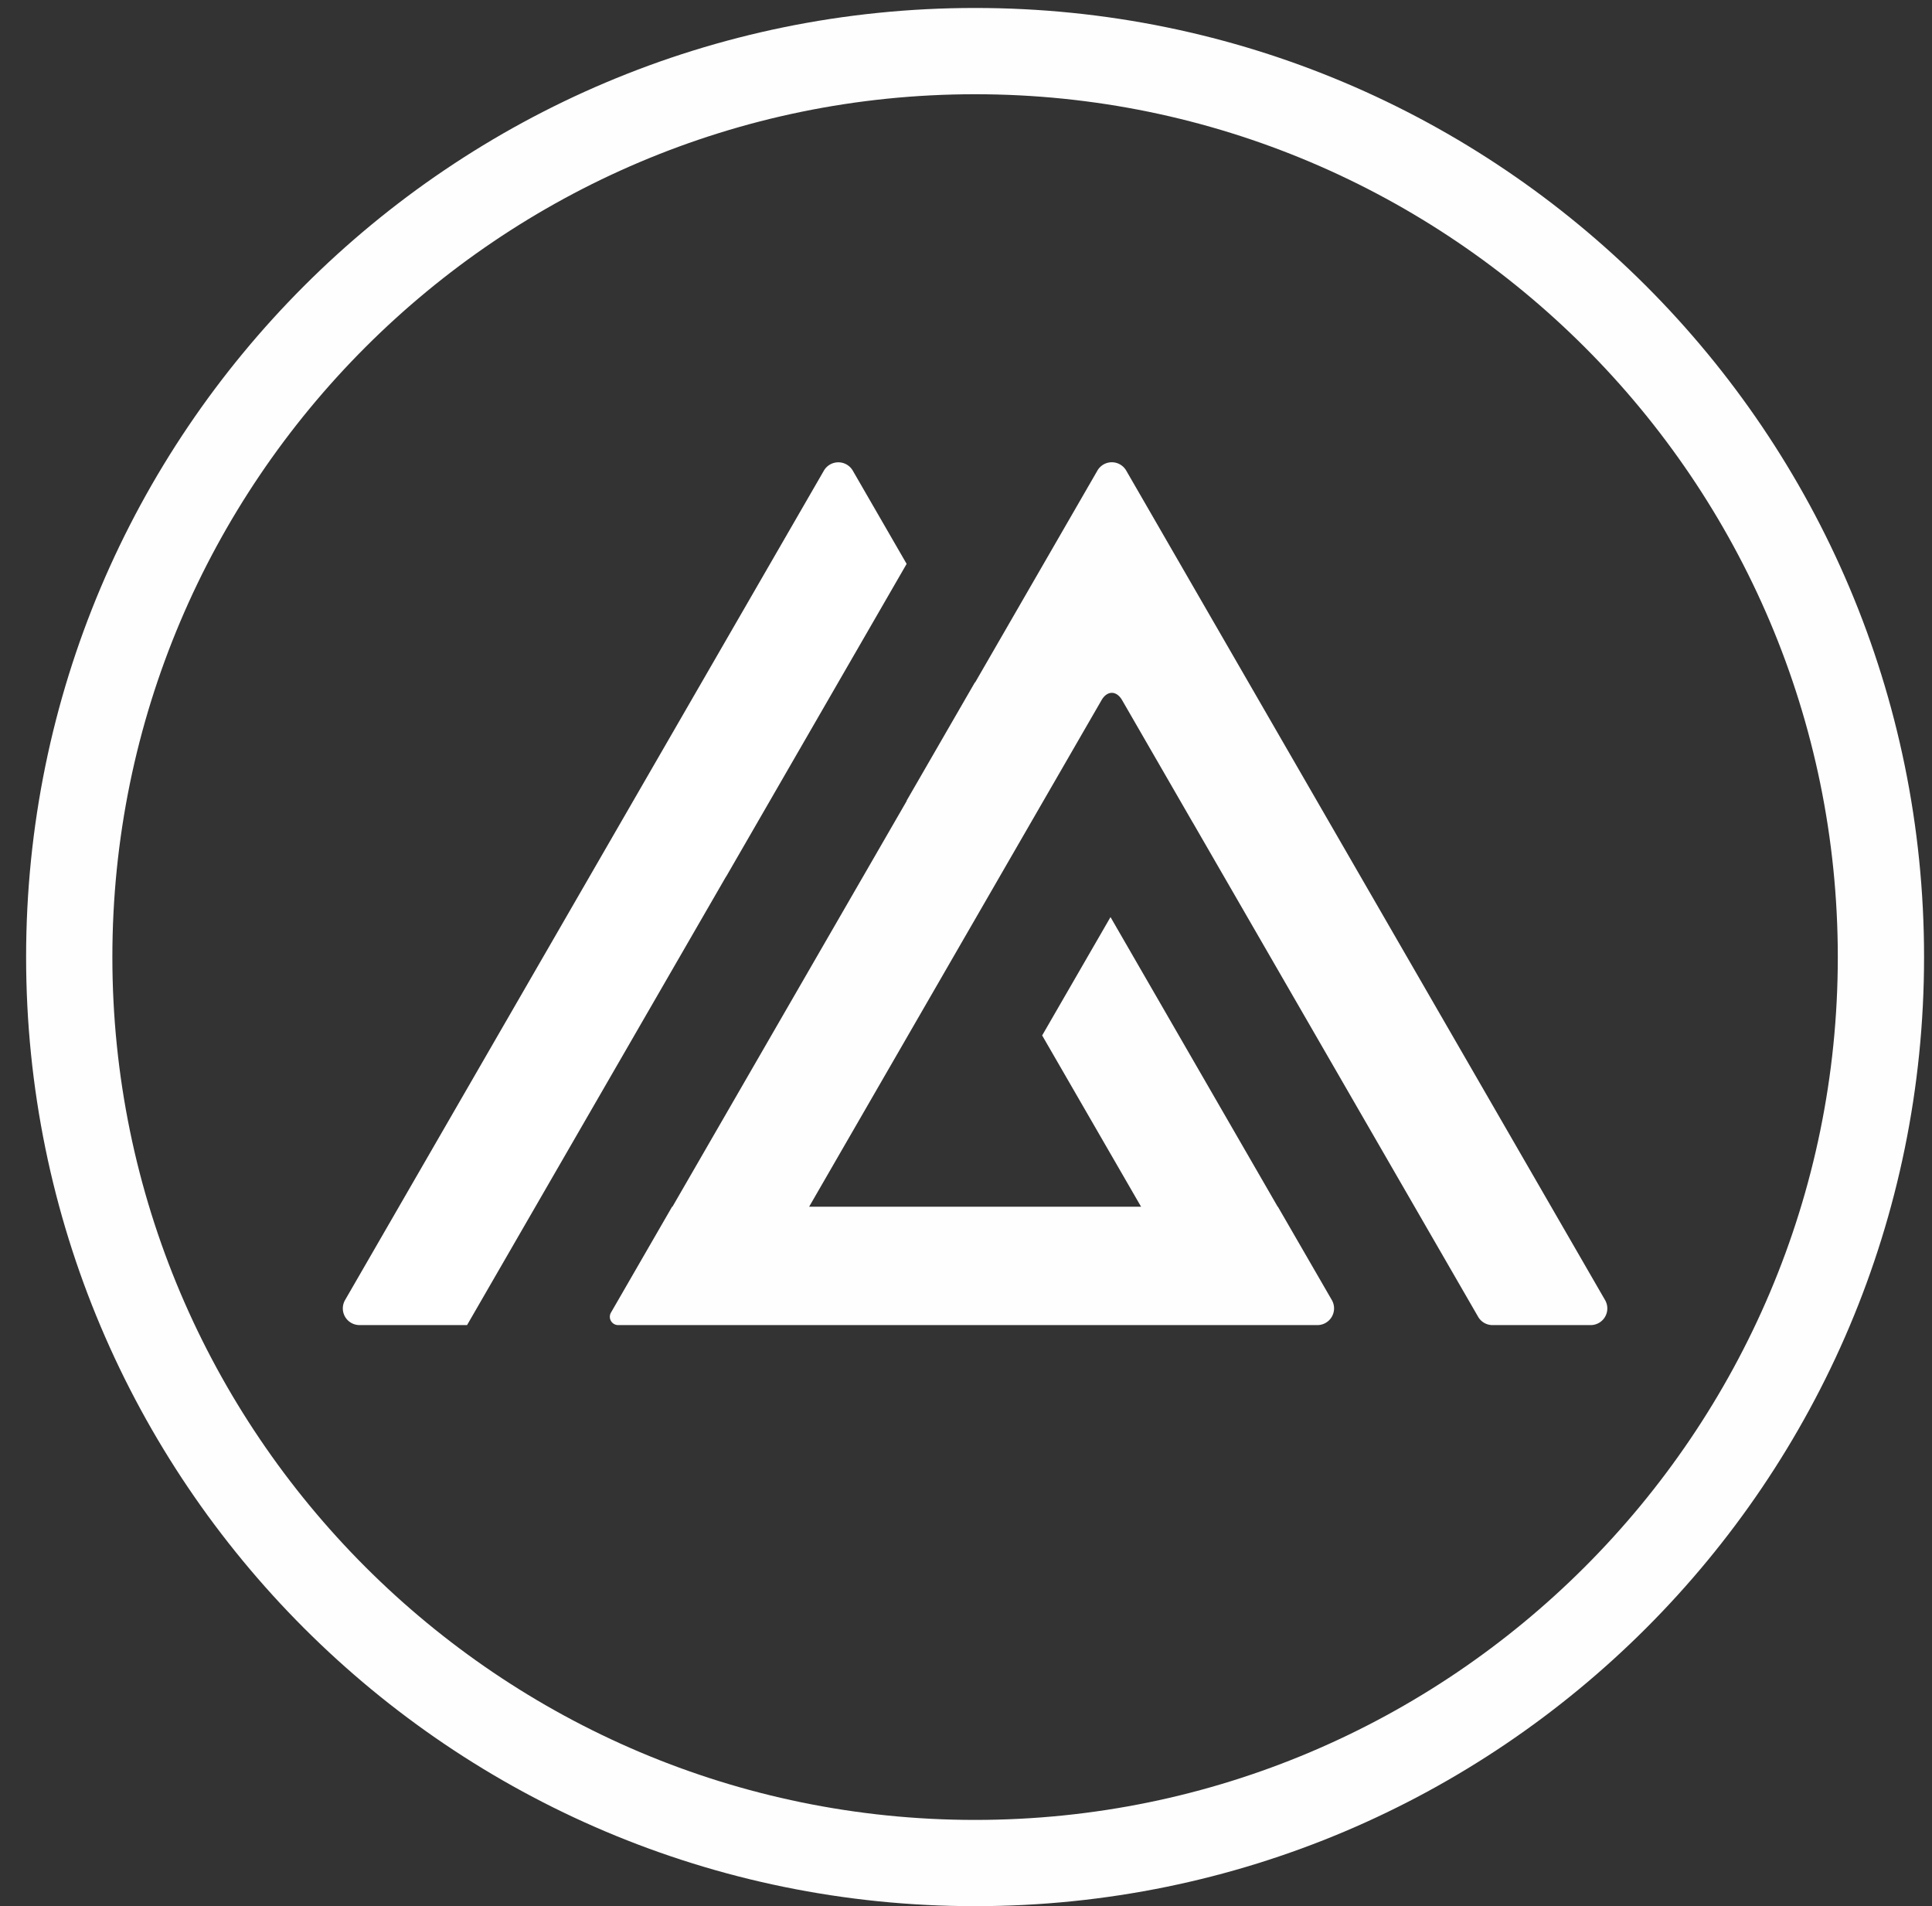<svg width="74" height="73" viewBox="-1 0 74 73" xmlns="http://www.w3.org/2000/svg"><rect x="-1" y="0" width="74" height="73" fill="#333333" stroke="none"/><path d="M31.663 18.023l2.063 3.572-6.917 11.983v-.008L16.89 50.746h-4.121a.638.638 0 01-.552-.958l18.34-31.765a.64.64 0 011.106 0" fill="#FFF" fill-rule="evenodd"/><path d="M24.756 46.214l8.975-15.544-.005-.008 2.617-4.533.006.008 4.683-8.113a.637.637 0 011.106 0l18.34 31.765a.638.638 0 01-.552.958h-3.759a.634.634 0 01-.551-.318l-10.94-18.947v.003l-2.694-4.667c-.217-.379-.576-.379-.793 0L29.991 46.214h12.715l-3.789-6.56 2.618-4.533 6.404 11.093h.008l2.066 3.575a.64.64 0 01-.554.958H22.676a.319.319 0 01-.274-.48l2.34-4.053h.014z" fill="#FEFEFE" fill-rule="evenodd"/><path d="M36.348.305C16.274.305 0 16.579 0 36.653 0 56.726 16.274 73 36.348 73c20.074 0 36.348-16.274 36.348-36.347C72.696 16.579 56.422.305 36.348.305m0 3.304c18.219 0 33.044 14.825 33.044 33.044 0 18.22-14.825 33.044-33.044 33.044-18.22 0-33.044-14.823-33.044-33.044 0-18.22 14.825-33.044 33.044-33.044" fill="#FEFEFE" fill-rule="evenodd"/></svg>